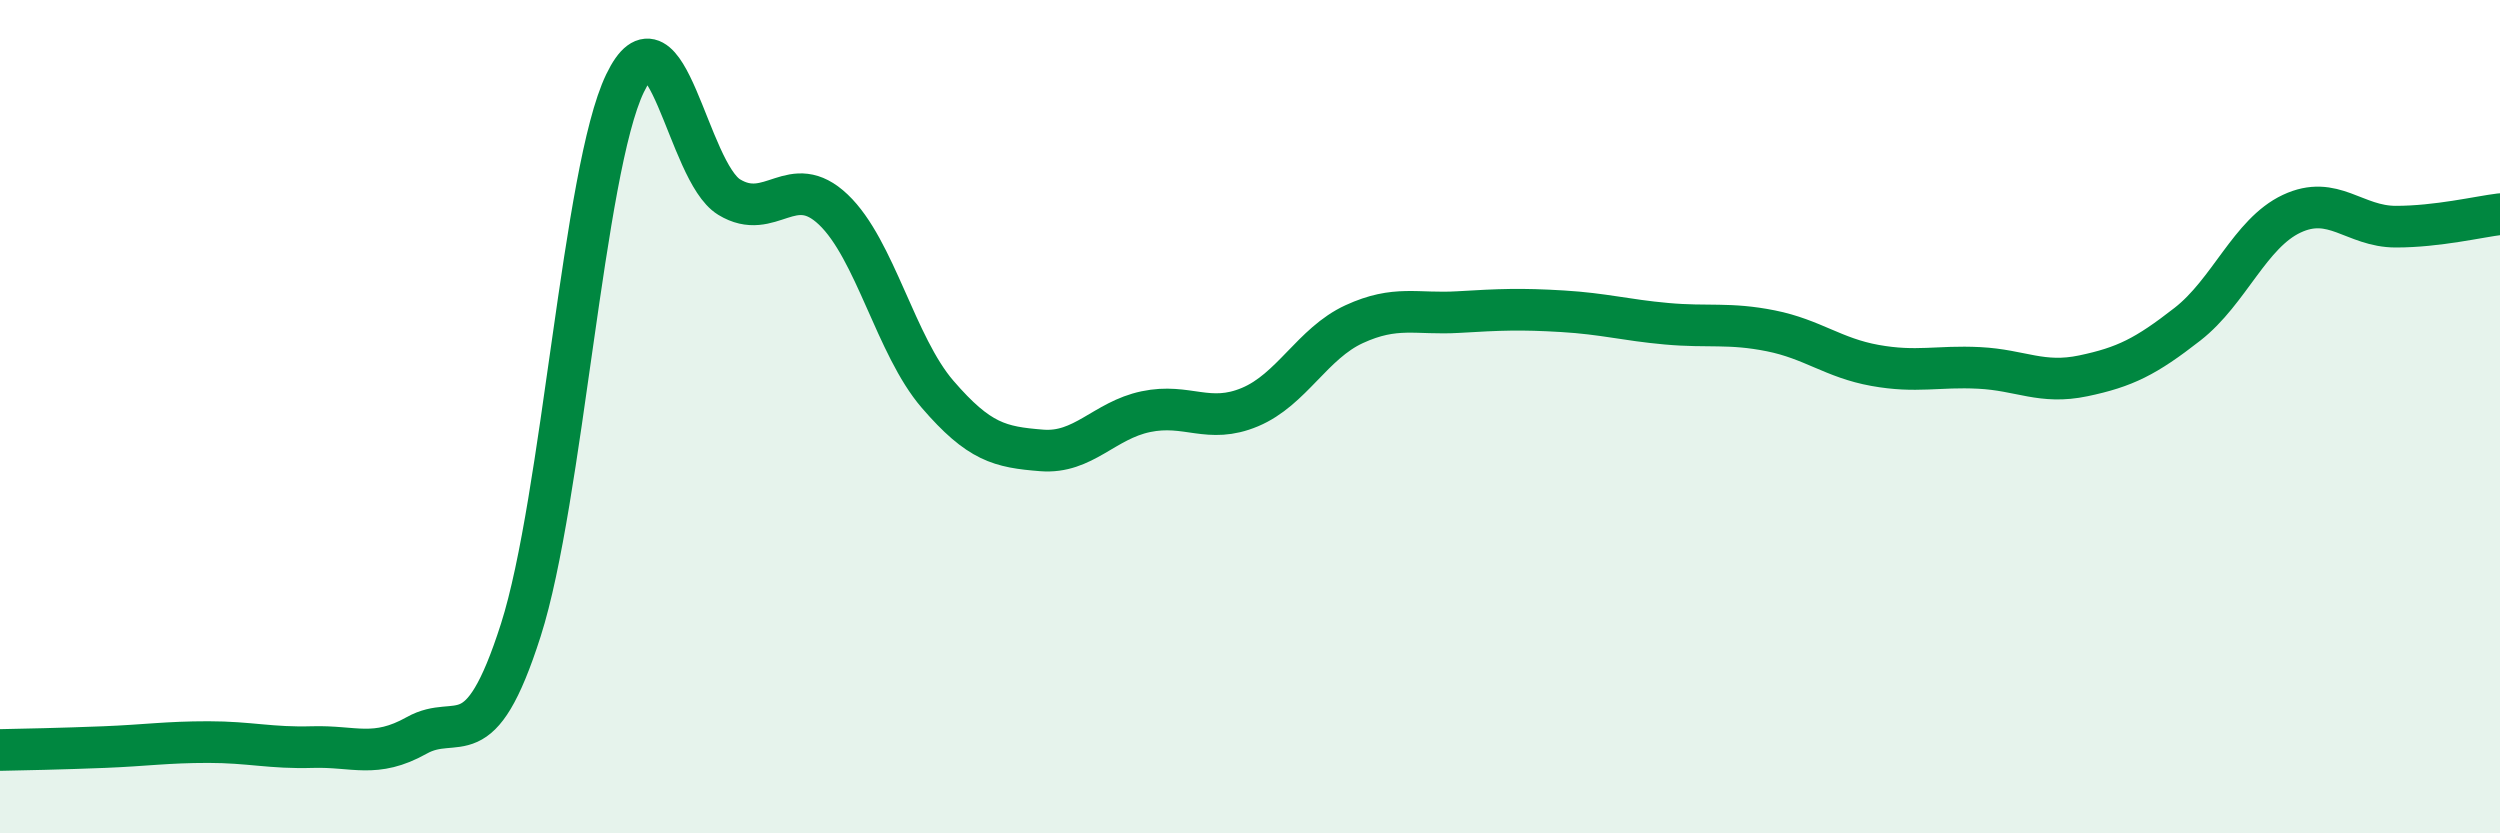 
    <svg width="60" height="20" viewBox="0 0 60 20" xmlns="http://www.w3.org/2000/svg">
      <path
        d="M 0,18 C 0.5,17.99 1.5,17.97 2.5,17.93 C 3.5,17.89 4,17.81 5,17.81 C 6,17.81 6.5,17.96 7.5,17.93 C 8.5,17.9 9,18.21 10,17.65 C 11,17.09 11.5,18.25 12.5,15.12 C 13.5,11.99 14,4.08 15,2 C 16,-0.08 16.5,4.12 17.5,4.73 C 18.5,5.34 19,4.08 20,5.03 C 21,5.98 21.5,8.3 22.5,9.46 C 23.5,10.62 24,10.73 25,10.81 C 26,10.89 26.5,10.09 27.5,9.88 C 28.5,9.67 29,10.19 30,9.77 C 31,9.35 31.5,8.24 32.5,7.78 C 33.5,7.32 34,7.55 35,7.49 C 36,7.43 36.5,7.41 37.5,7.47 C 38.5,7.53 39,7.68 40,7.77 C 41,7.86 41.5,7.74 42.5,7.94 C 43.5,8.14 44,8.59 45,8.77 C 46,8.95 46.5,8.78 47.5,8.83 C 48.5,8.88 49,9.23 50,9.02 C 51,8.81 51.5,8.56 52.5,7.78 C 53.5,7 54,5.6 55,5.13 C 56,4.66 56.5,5.44 57.5,5.44 C 58.5,5.44 59.5,5.2 60,5.14L60 20L0 20Z"
        fill="#008740"
        opacity="0.1"
        stroke-linecap="round"
        stroke-linejoin="round"
      />
      <path
        d="M 0,18 C 0.5,17.99 1.5,17.97 2.5,17.93 C 3.5,17.89 4,17.81 5,17.81 C 6,17.81 6.5,17.96 7.5,17.93 C 8.5,17.9 9,18.21 10,17.65 C 11,17.09 11.5,18.25 12.5,15.12 C 13.5,11.99 14,4.08 15,2 C 16,-0.08 16.5,4.12 17.5,4.73 C 18.5,5.34 19,4.08 20,5.03 C 21,5.98 21.5,8.3 22.5,9.46 C 23.5,10.62 24,10.73 25,10.81 C 26,10.89 26.5,10.09 27.5,9.88 C 28.5,9.67 29,10.19 30,9.77 C 31,9.35 31.5,8.24 32.5,7.78 C 33.5,7.32 34,7.55 35,7.49 C 36,7.43 36.5,7.41 37.5,7.47 C 38.5,7.53 39,7.68 40,7.77 C 41,7.86 41.5,7.74 42.5,7.94 C 43.5,8.14 44,8.59 45,8.77 C 46,8.95 46.5,8.78 47.5,8.83 C 48.5,8.88 49,9.23 50,9.02 C 51,8.81 51.5,8.56 52.5,7.78 C 53.5,7 54,5.6 55,5.13 C 56,4.66 56.5,5.44 57.5,5.44 C 58.5,5.44 59.5,5.2 60,5.14"
        stroke="#008740"
        stroke-width="1"
        fill="none"
        stroke-linecap="round"
        stroke-linejoin="round"
      />
    </svg>
  